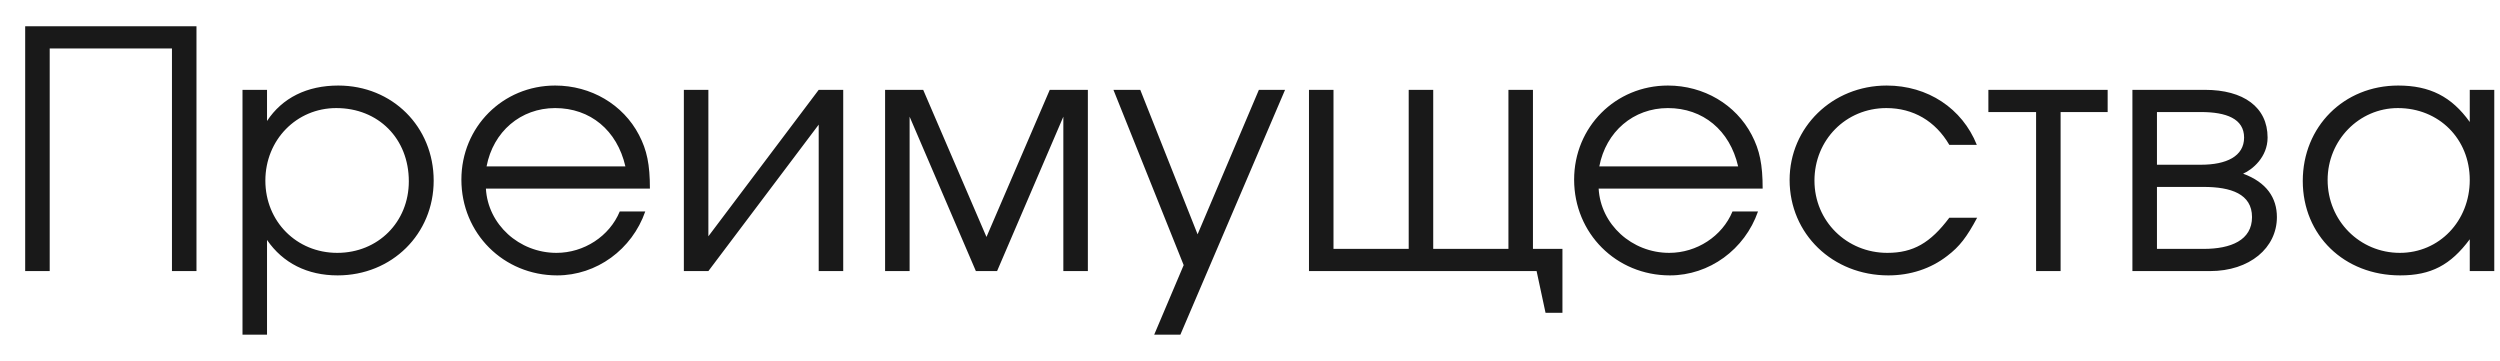 <?xml version="1.0" encoding="UTF-8"?> <svg xmlns="http://www.w3.org/2000/svg" width="83" height="12" viewBox="0 0 83 12" fill="none"> <path d="M1.65 9H0.836V0.871H6.523V9H5.709V1.608H1.65V9ZM8.051 2.983H8.865V4.017C9.371 3.247 10.196 2.84 11.23 2.84C13.023 2.84 14.398 4.204 14.398 5.997C14.398 7.768 13.012 9.143 11.208 9.143C10.207 9.143 9.393 8.736 8.865 7.966V11.112H8.051V2.983ZM11.164 3.588C9.844 3.588 8.81 4.644 8.81 5.997C8.81 7.35 9.844 8.395 11.197 8.395C12.55 8.395 13.573 7.372 13.573 6.019C13.573 4.6 12.561 3.588 11.164 3.588ZM21.577 6.261H16.132C16.198 7.449 17.232 8.395 18.475 8.395C19.388 8.395 20.235 7.845 20.576 7.02H21.423C20.983 8.285 19.806 9.143 18.497 9.143C16.715 9.143 15.318 7.746 15.318 5.964C15.318 4.215 16.693 2.84 18.431 2.84C19.619 2.84 20.686 3.467 21.214 4.479C21.478 4.985 21.577 5.458 21.577 6.261ZM16.154 5.524H20.763C20.488 4.325 19.597 3.588 18.431 3.588C17.287 3.588 16.374 4.369 16.154 5.524ZM27.181 2.983H27.995V9H27.181V4.138L23.518 9H22.704V2.983H23.518V7.845L27.181 2.983ZM29.385 9V2.983H30.65L32.751 7.867L34.852 2.983H36.117V9H35.303V3.874L33.103 9H32.399L30.199 3.874V9H29.385ZM38.319 11.112L39.298 8.802L36.966 2.983H37.857L39.76 7.779L41.795 2.983H42.664L39.188 11.112H38.319ZM50.894 2.983V8.263H51.873V10.386H51.312L51.015 9H43.458V2.983H44.272V8.263H46.769V2.983H47.583V8.263H50.08V2.983H50.894ZM58.52 6.261H53.075C53.141 7.449 54.175 8.395 55.418 8.395C56.331 8.395 57.178 7.845 57.519 7.02H58.366C57.926 8.285 56.749 9.143 55.44 9.143C53.658 9.143 52.261 7.746 52.261 5.964C52.261 4.215 53.636 2.84 55.374 2.84C56.562 2.84 57.629 3.467 58.157 4.479C58.421 4.985 58.52 5.458 58.52 6.261ZM53.097 5.524H57.706C57.431 4.325 56.54 3.588 55.374 3.588C54.23 3.588 53.317 4.369 53.097 5.524ZM64.717 7.229H65.641C65.3 7.867 65.058 8.186 64.651 8.494C64.101 8.923 63.419 9.143 62.693 9.143C60.845 9.143 59.415 7.768 59.415 5.975C59.415 4.226 60.834 2.84 62.638 2.84C64.002 2.84 65.146 3.599 65.63 4.809H64.717C64.255 4.017 63.518 3.588 62.627 3.588C61.285 3.588 60.24 4.644 60.24 5.997C60.24 7.339 61.307 8.395 62.66 8.395C63.518 8.395 64.09 8.065 64.717 7.229ZM69.974 3.72H68.412V9H67.598V3.72H66.014V2.983H69.974V3.72ZM71.611 6.206V8.263H73.162C74.064 8.263 74.767 7.977 74.767 7.207C74.767 6.437 74.064 6.206 73.162 6.206H71.611ZM75.284 4.567C75.284 5.216 74.778 5.634 74.471 5.766C75.251 6.052 75.593 6.569 75.593 7.207C75.593 8.23 74.691 9 73.371 9H70.796V2.983H73.206C74.481 2.983 75.284 3.555 75.284 4.567ZM74.504 4.567C74.504 3.94 73.909 3.72 73.073 3.72H71.611V5.469H73.073C73.909 5.469 74.504 5.194 74.504 4.567ZM82.81 2.983V9H81.996V7.944C81.358 8.802 80.709 9.143 79.686 9.143C77.827 9.143 76.452 7.812 76.452 6.008C76.452 4.204 77.816 2.84 79.62 2.84C80.665 2.84 81.391 3.203 81.996 4.05V2.983H82.81ZM79.609 3.588C78.322 3.588 77.277 4.655 77.277 5.975C77.277 7.328 78.344 8.395 79.675 8.395C80.984 8.395 81.996 7.339 81.996 5.975C81.996 4.611 80.973 3.588 79.609 3.588Z" fill="#191919"></path> </svg> 